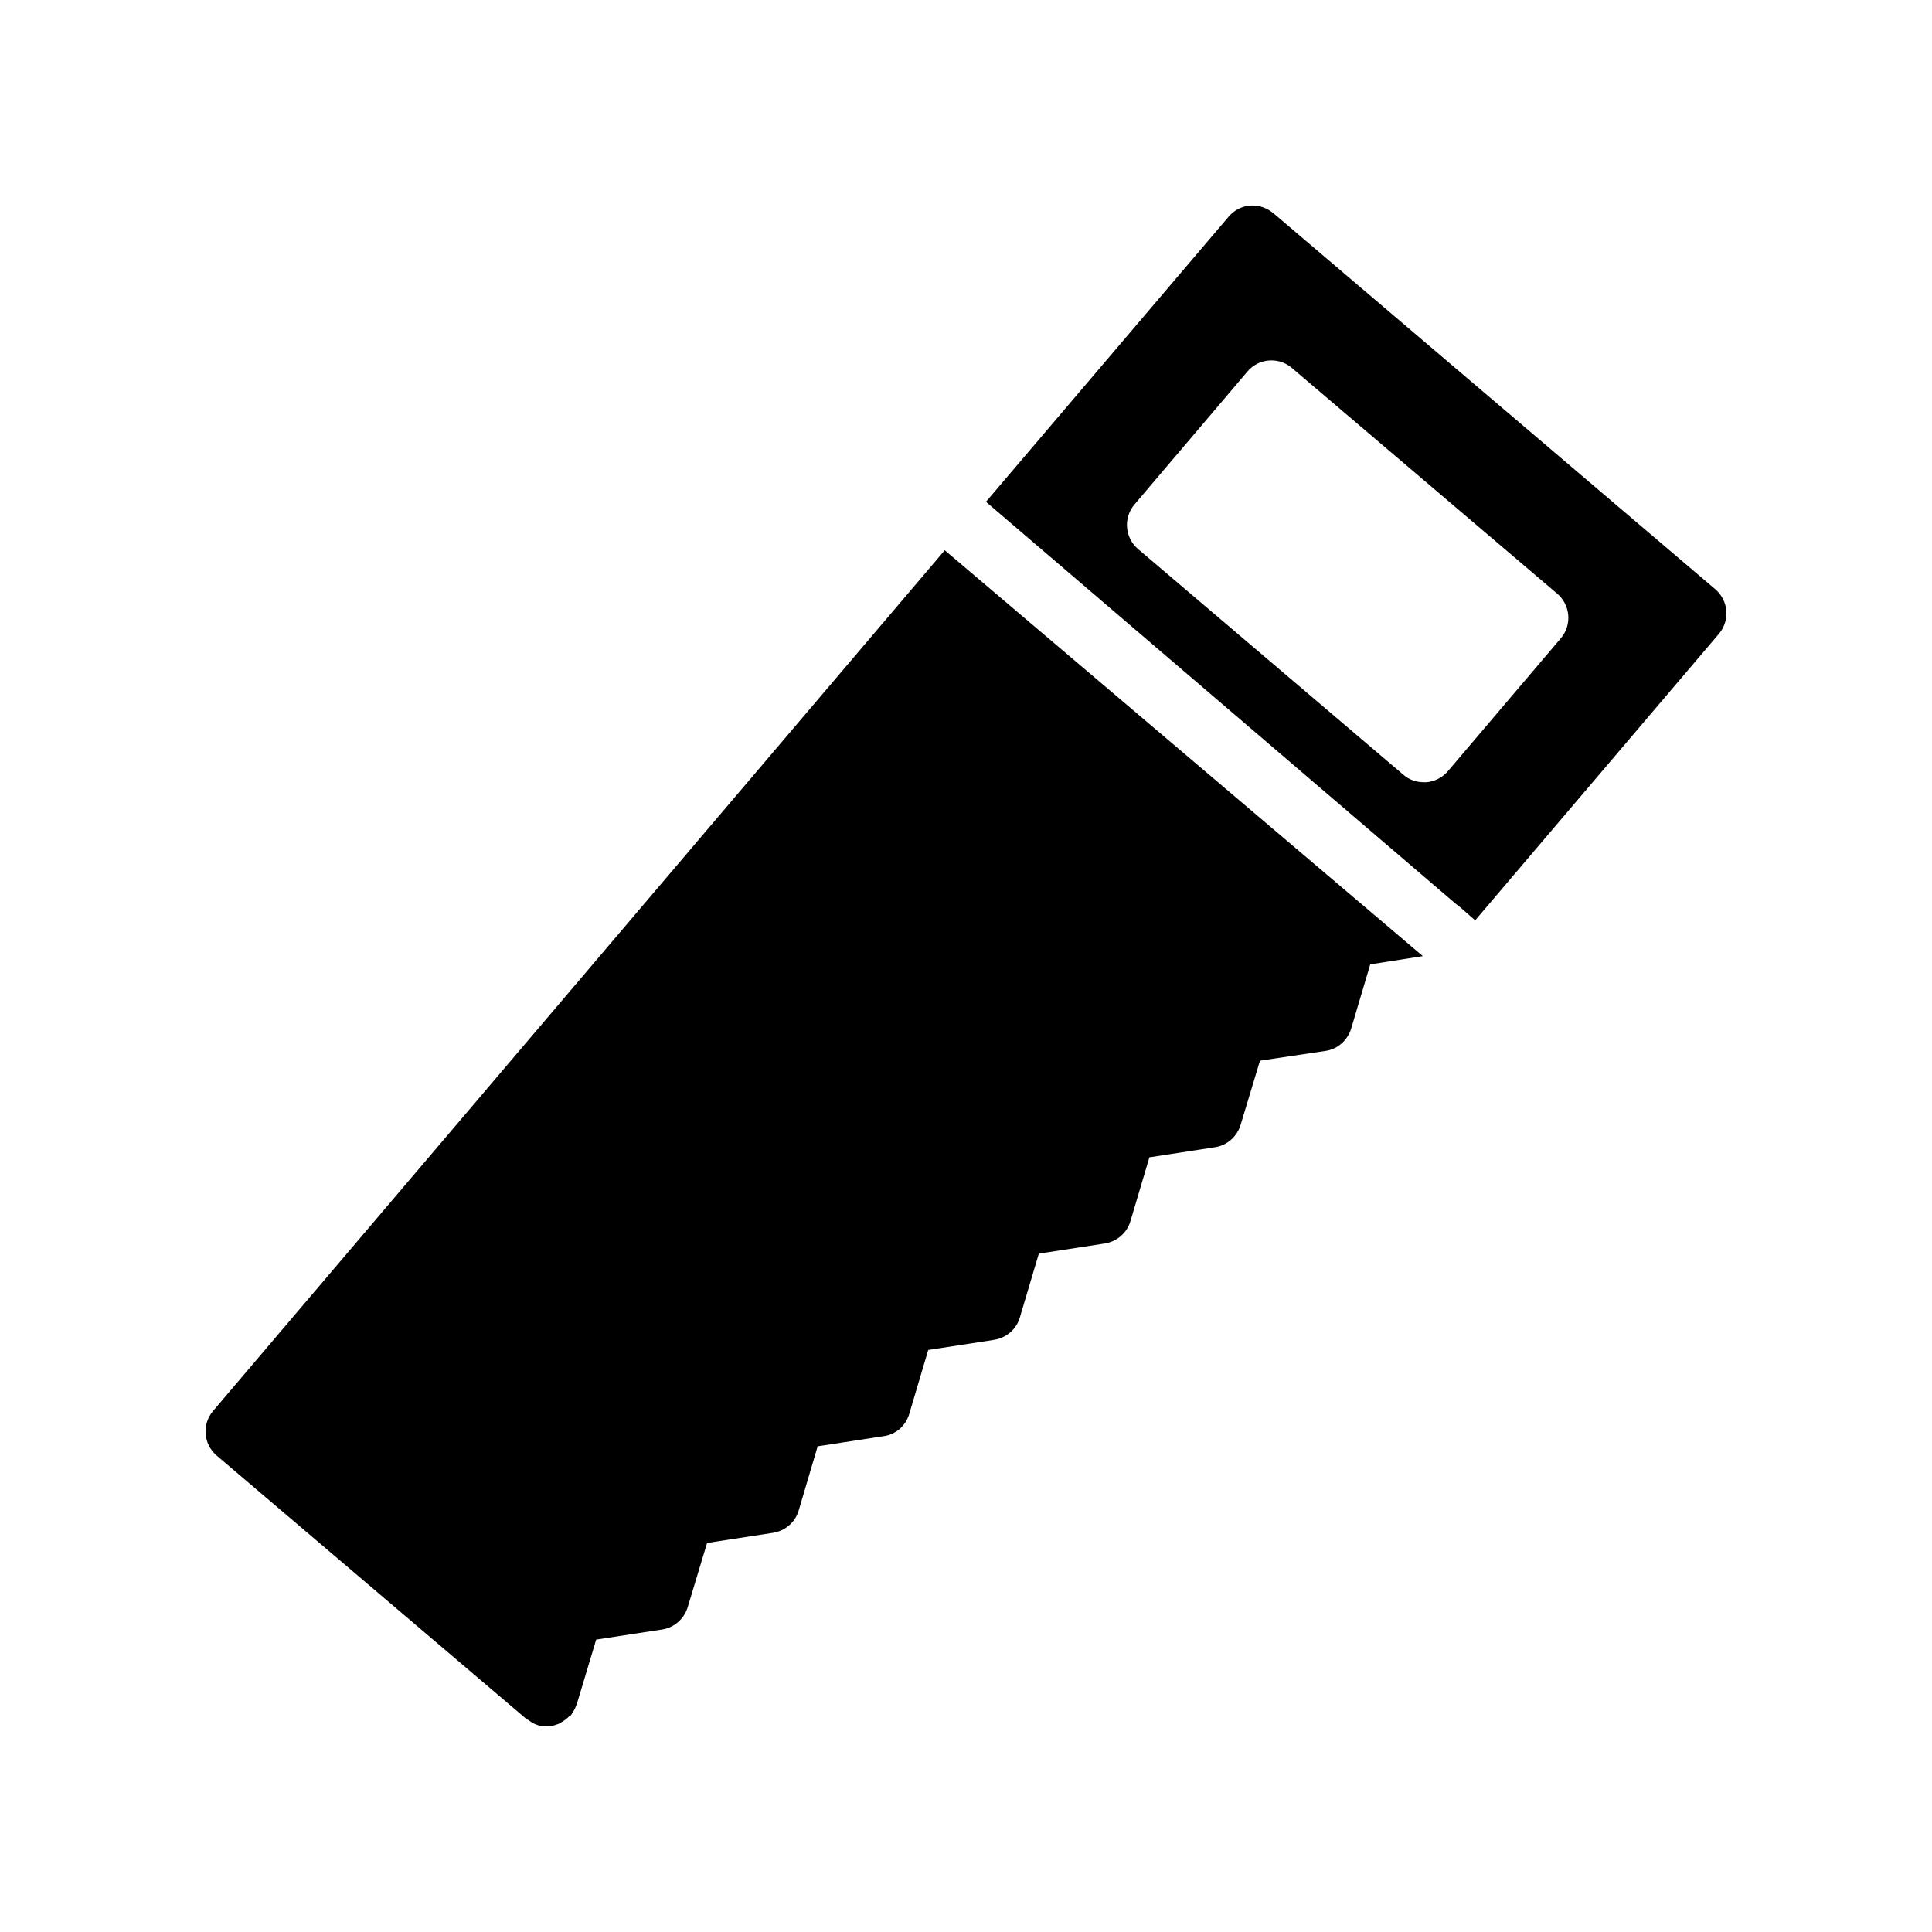 <?xml version="1.0" encoding="UTF-8"?>
<!-- Uploaded to: ICON Repo, www.svgrepo.com, Generator: ICON Repo Mixer Tools -->
<svg fill="#000000" width="800px" height="800px" version="1.1" viewBox="144 144 512 512" xmlns="http://www.w3.org/2000/svg">
 <g>
  <path d="m530.82 384.3 4.113 3.609 64.57-75.906c3.023-3.527 2.602-8.816-0.922-11.84l-117.13-99.672c-1.766-1.426-3.863-2.18-6.133-2.012-2.266 0.168-4.281 1.258-5.711 2.938l-64.32 75.57 124.52 106.55zm-8.816-33h-0.672c-2.016 0-3.945-0.672-5.457-2.016l-70.281-59.785c-3.527-3.023-3.945-8.312-0.922-11.84l29.895-35.184c1.426-1.68 3.441-2.769 5.711-2.938 2.184-0.168 4.449 0.504 6.129 2.016l70.281 59.785c3.527 3.023 3.945 8.312 0.922 11.84l-29.895 35.184c-1.43 1.68-3.527 2.769-5.711 2.938z"/>
  <path d="m200.49 517.89c-3.023 3.527-2.602 8.816 0.922 11.84l82.035 69.777 0.082 0.082c0.082 0.082 0.336 0.168 0.504 0.25 0.672 0.504 1.426 1.008 2.266 1.258 0.082 0 0.082 0.082 0.168 0.082 0.84 0.25 1.594 0.336 2.434 0.336 1.09 0 2.098-0.25 3.106-0.672 0.25-0.082 0.504-0.25 0.754-0.418 0.754-0.418 1.426-0.922 2.016-1.512 0.168-0.168 0.336-0.168 0.504-0.336 0.082-0.082 0.082-0.168 0.168-0.25 0.504-0.672 0.922-1.512 1.258-2.352 0-0.082 0.168-0.25 0.168-0.418l5.121-17.047 17.551-2.688c3.191-0.504 5.793-2.856 6.719-5.961l5.121-16.961 17.465-2.688c3.191-0.504 5.879-2.769 6.801-5.879l5.039-17.047 17.465-2.688c3.273-0.418 5.879-2.769 6.801-5.879l5.039-16.961 17.465-2.688c3.191-0.504 5.879-2.769 6.801-5.879l5.039-16.961 17.465-2.688c3.191-0.504 5.879-2.769 6.801-5.879l5.039-16.961 17.465-2.688c3.191-0.504 5.793-2.856 6.719-5.961l5.121-16.961 17.465-2.602c3.191-0.504 5.793-2.856 6.719-5.961l5.039-16.961 13.938-2.184-126.7-107.56z"/>
 </g>
</svg>